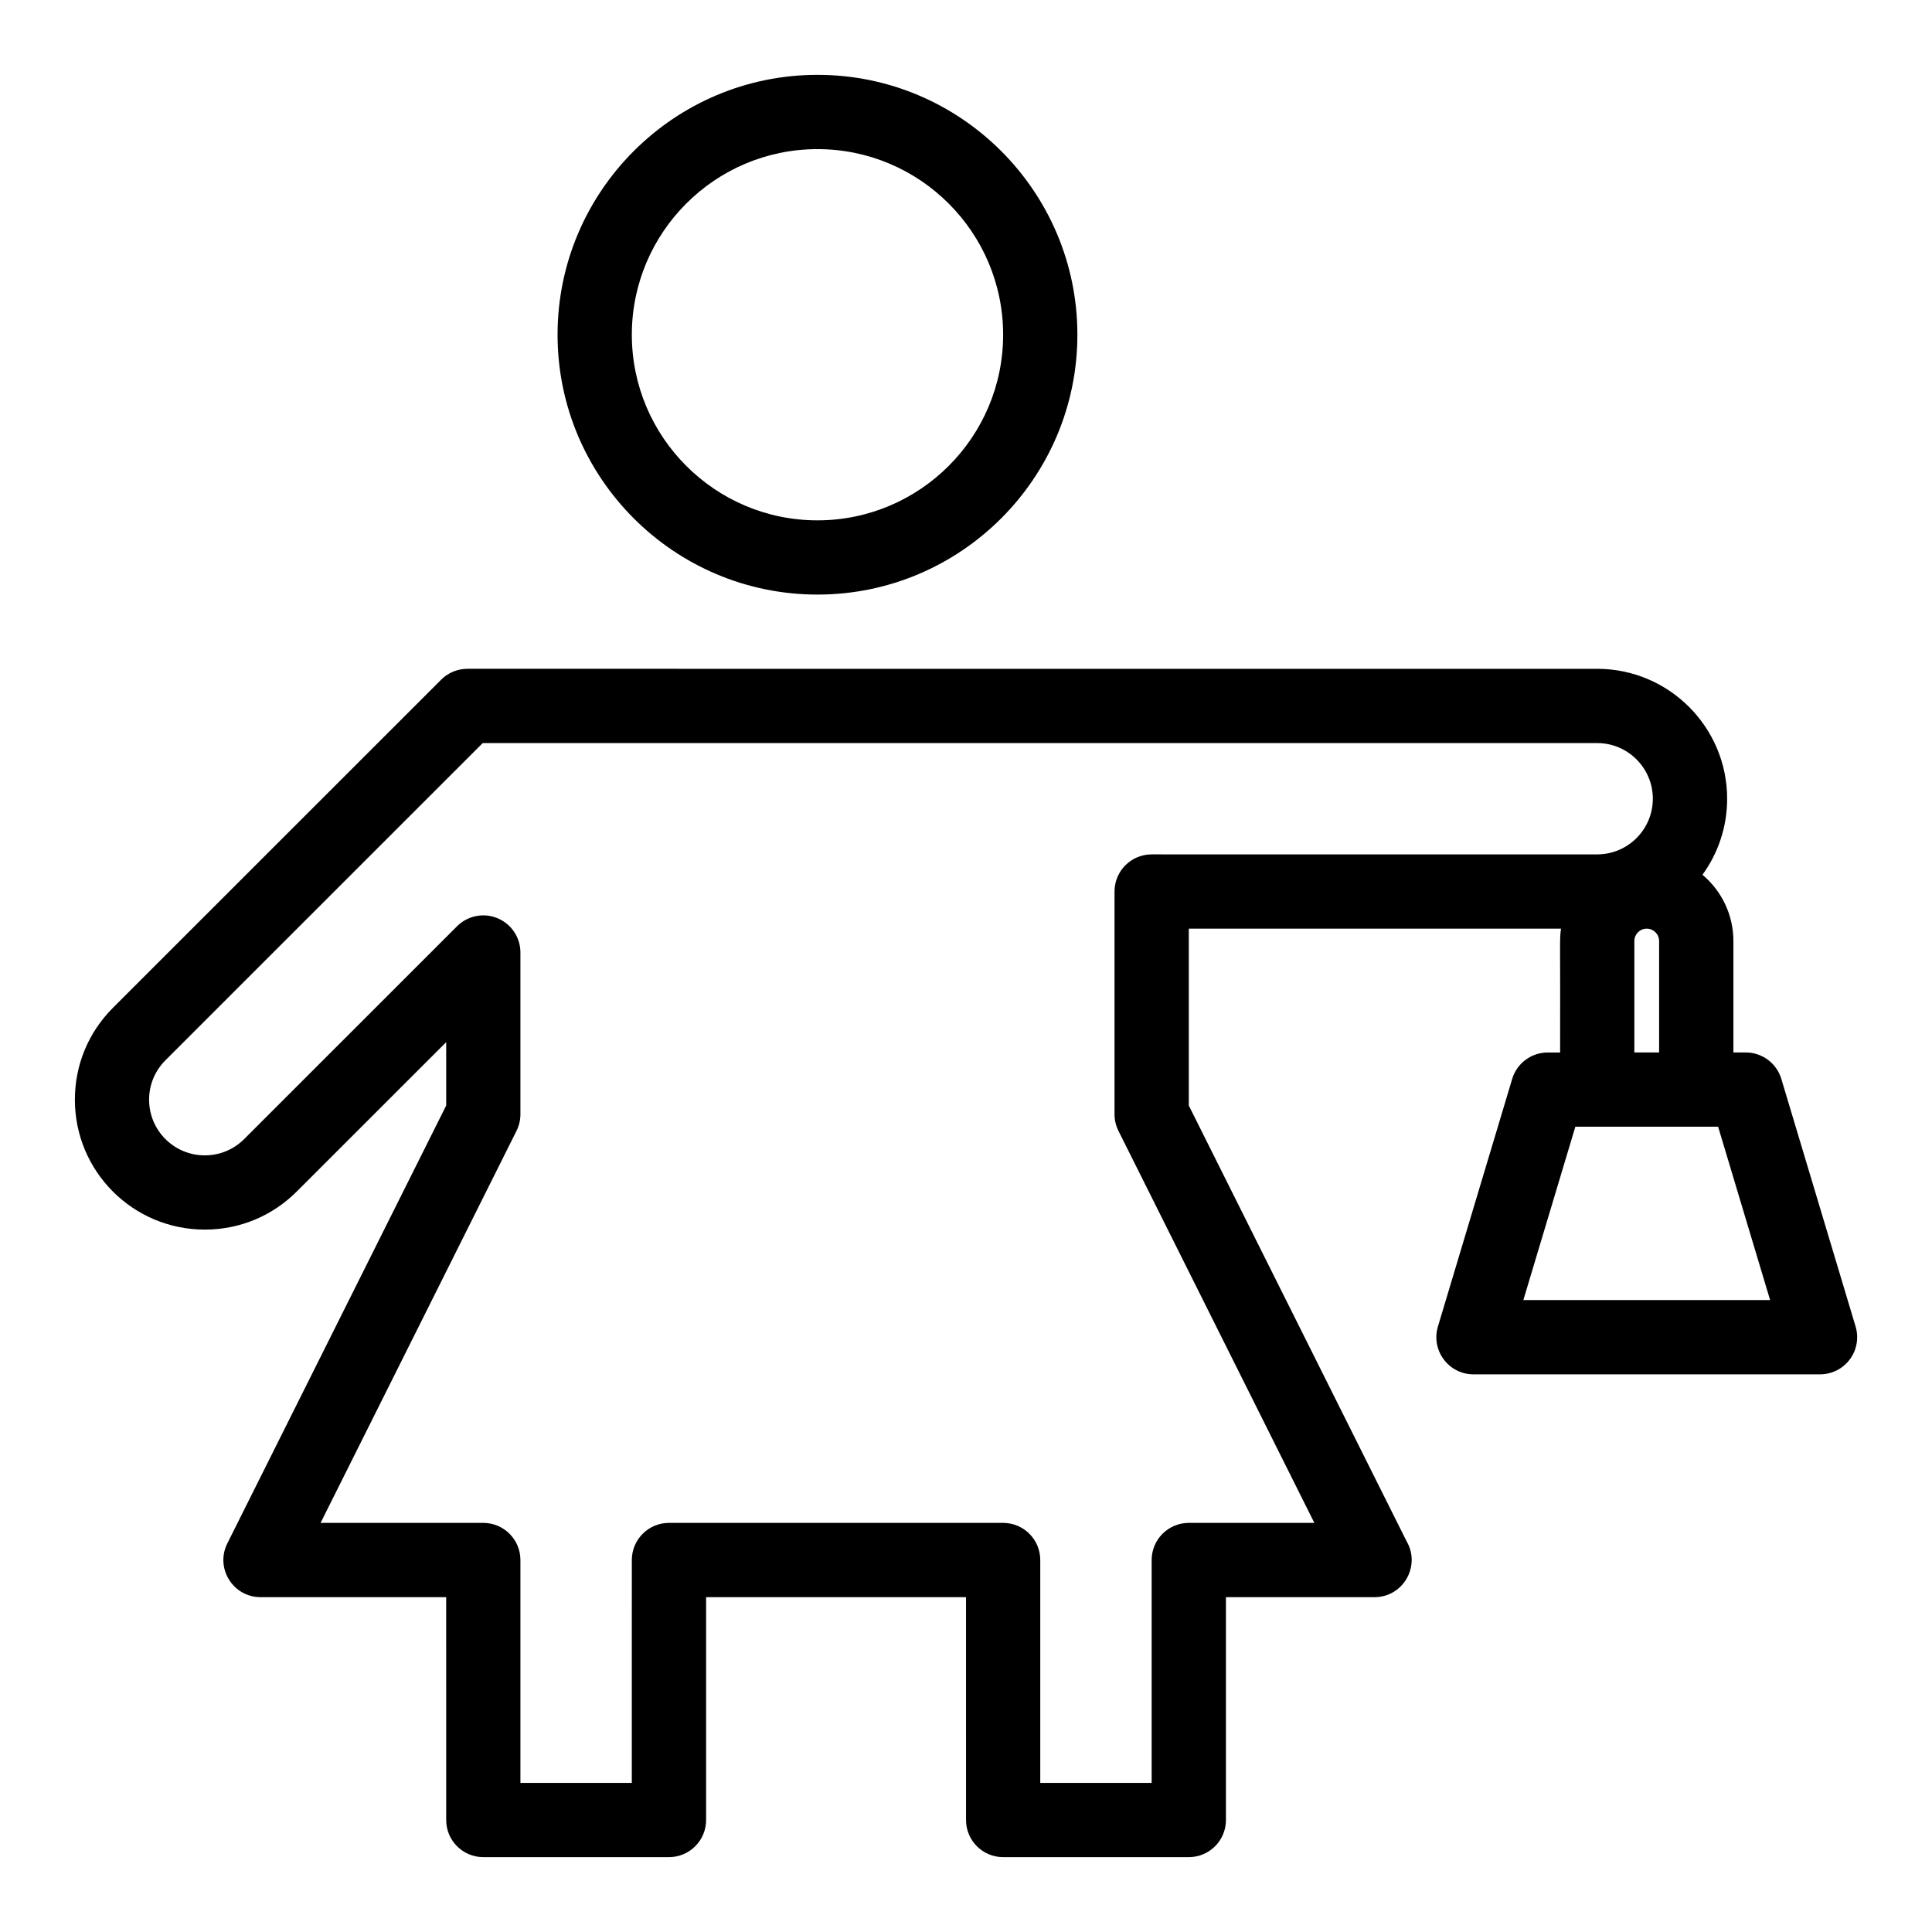 <?xml version="1.0" encoding="UTF-8"?>
<!-- Uploaded to: ICON Repo, www.iconrepo.com, Generator: ICON Repo Mixer Tools -->
<svg fill="#000000" width="800px" height="800px" version="1.1" viewBox="144 144 512 512" xmlns="http://www.w3.org/2000/svg">
 <g>
  <path d="m360.64 301.57c37.98 0 68.879-30.895 68.879-68.867 0.004-37.969-30.898-68.867-68.879-68.867s-68.879 30.895-68.879 68.867 30.898 68.867 68.879 68.867zm0-118.05c27.129 0 49.199 22.066 49.199 49.188 0 27.121-22.07 49.188-49.199 49.188-27.129 0-49.199-22.066-49.199-49.188 0-27.125 22.07-49.188 49.199-49.188z"/>
  <path d="m635.75 495.54-19.68-65.617c-1.25-4.164-5.078-7.012-9.426-7.012h-3.277v-29.527c0-7.039-3.188-13.348-8.191-17.562 4.106-5.668 6.535-12.629 6.535-20.148 0-18.984-15.441-34.43-34.426-34.43l-299.42-0.004c-2.609 0-5.113 1.035-6.957 2.883l-86.977 86.953c-6.504 6.504-10.09 15.152-10.09 24.348 0 19.035 15.406 34.434 34.441 34.434 9.199 0 17.848-3.582 24.352-10.086l39.609-39.594v16.797l-58.004 116.05c-3.262 6.527 1.488 14.238 8.801 14.238h49.199l0.004 59.059c0 5.434 4.406 9.84 9.84 9.84h49.199c5.434 0 9.84-4.406 9.84-9.84v-59.059h68.879l0.004 59.059c0 5.434 4.406 9.84 9.84 9.84h49.199c5.434 0 9.84-4.406 9.84-9.84v-59.059h39.379c7.621 0 12.289-8.285 8.512-14.781l-57.73-115.5v-46.875h98.637c-0.434 3.016-0.156 2.555-0.238 32.812h-3.277c-4.348 0-8.18 2.852-9.426 7.012l-19.68 65.617c-1.891 6.305 2.836 12.668 9.426 12.668h91.84c3.113 0 6.039-1.469 7.894-3.965 1.855-2.496 2.422-5.723 1.531-8.703zm-186.55-125.12c-5.434 0-9.84 4.406-9.84 9.84v59.035c0 1.527 0.355 3.035 1.039 4.398l51.922 103.89h-33.281c-5.434 0-9.84 4.406-9.84 9.84v59.059h-29.52v-59.059c0-5.434-4.406-9.84-9.84-9.84h-88.559c-5.434 0-9.84 4.406-9.84 9.84l-0.004 59.059h-29.52v-59.059c0-5.434-4.406-9.84-9.84-9.84h-43.121l51.922-103.89c0.684-1.367 1.039-2.871 1.039-4.398v-42.871c0-3.981-2.398-7.566-6.074-9.09-3.68-1.523-7.91-0.68-10.723 2.133l-56.406 56.391c-2.789 2.789-6.496 4.324-10.438 4.324-8.152 0-14.762-6.594-14.762-14.754 0-3.941 1.535-7.644 4.324-10.434l84.094-84.074h295.34c8.129 0 14.746 6.617 14.746 14.75s-6.613 14.75-14.746 14.75zm127.92 22.965c0-1.812 1.473-3.281 3.281-3.281 1.809 0 3.281 1.473 3.281 3.281v29.527h-6.562zm-29.414 95.141 13.777-45.934h37.836l13.777 45.934z"/>
 </g>
</svg>